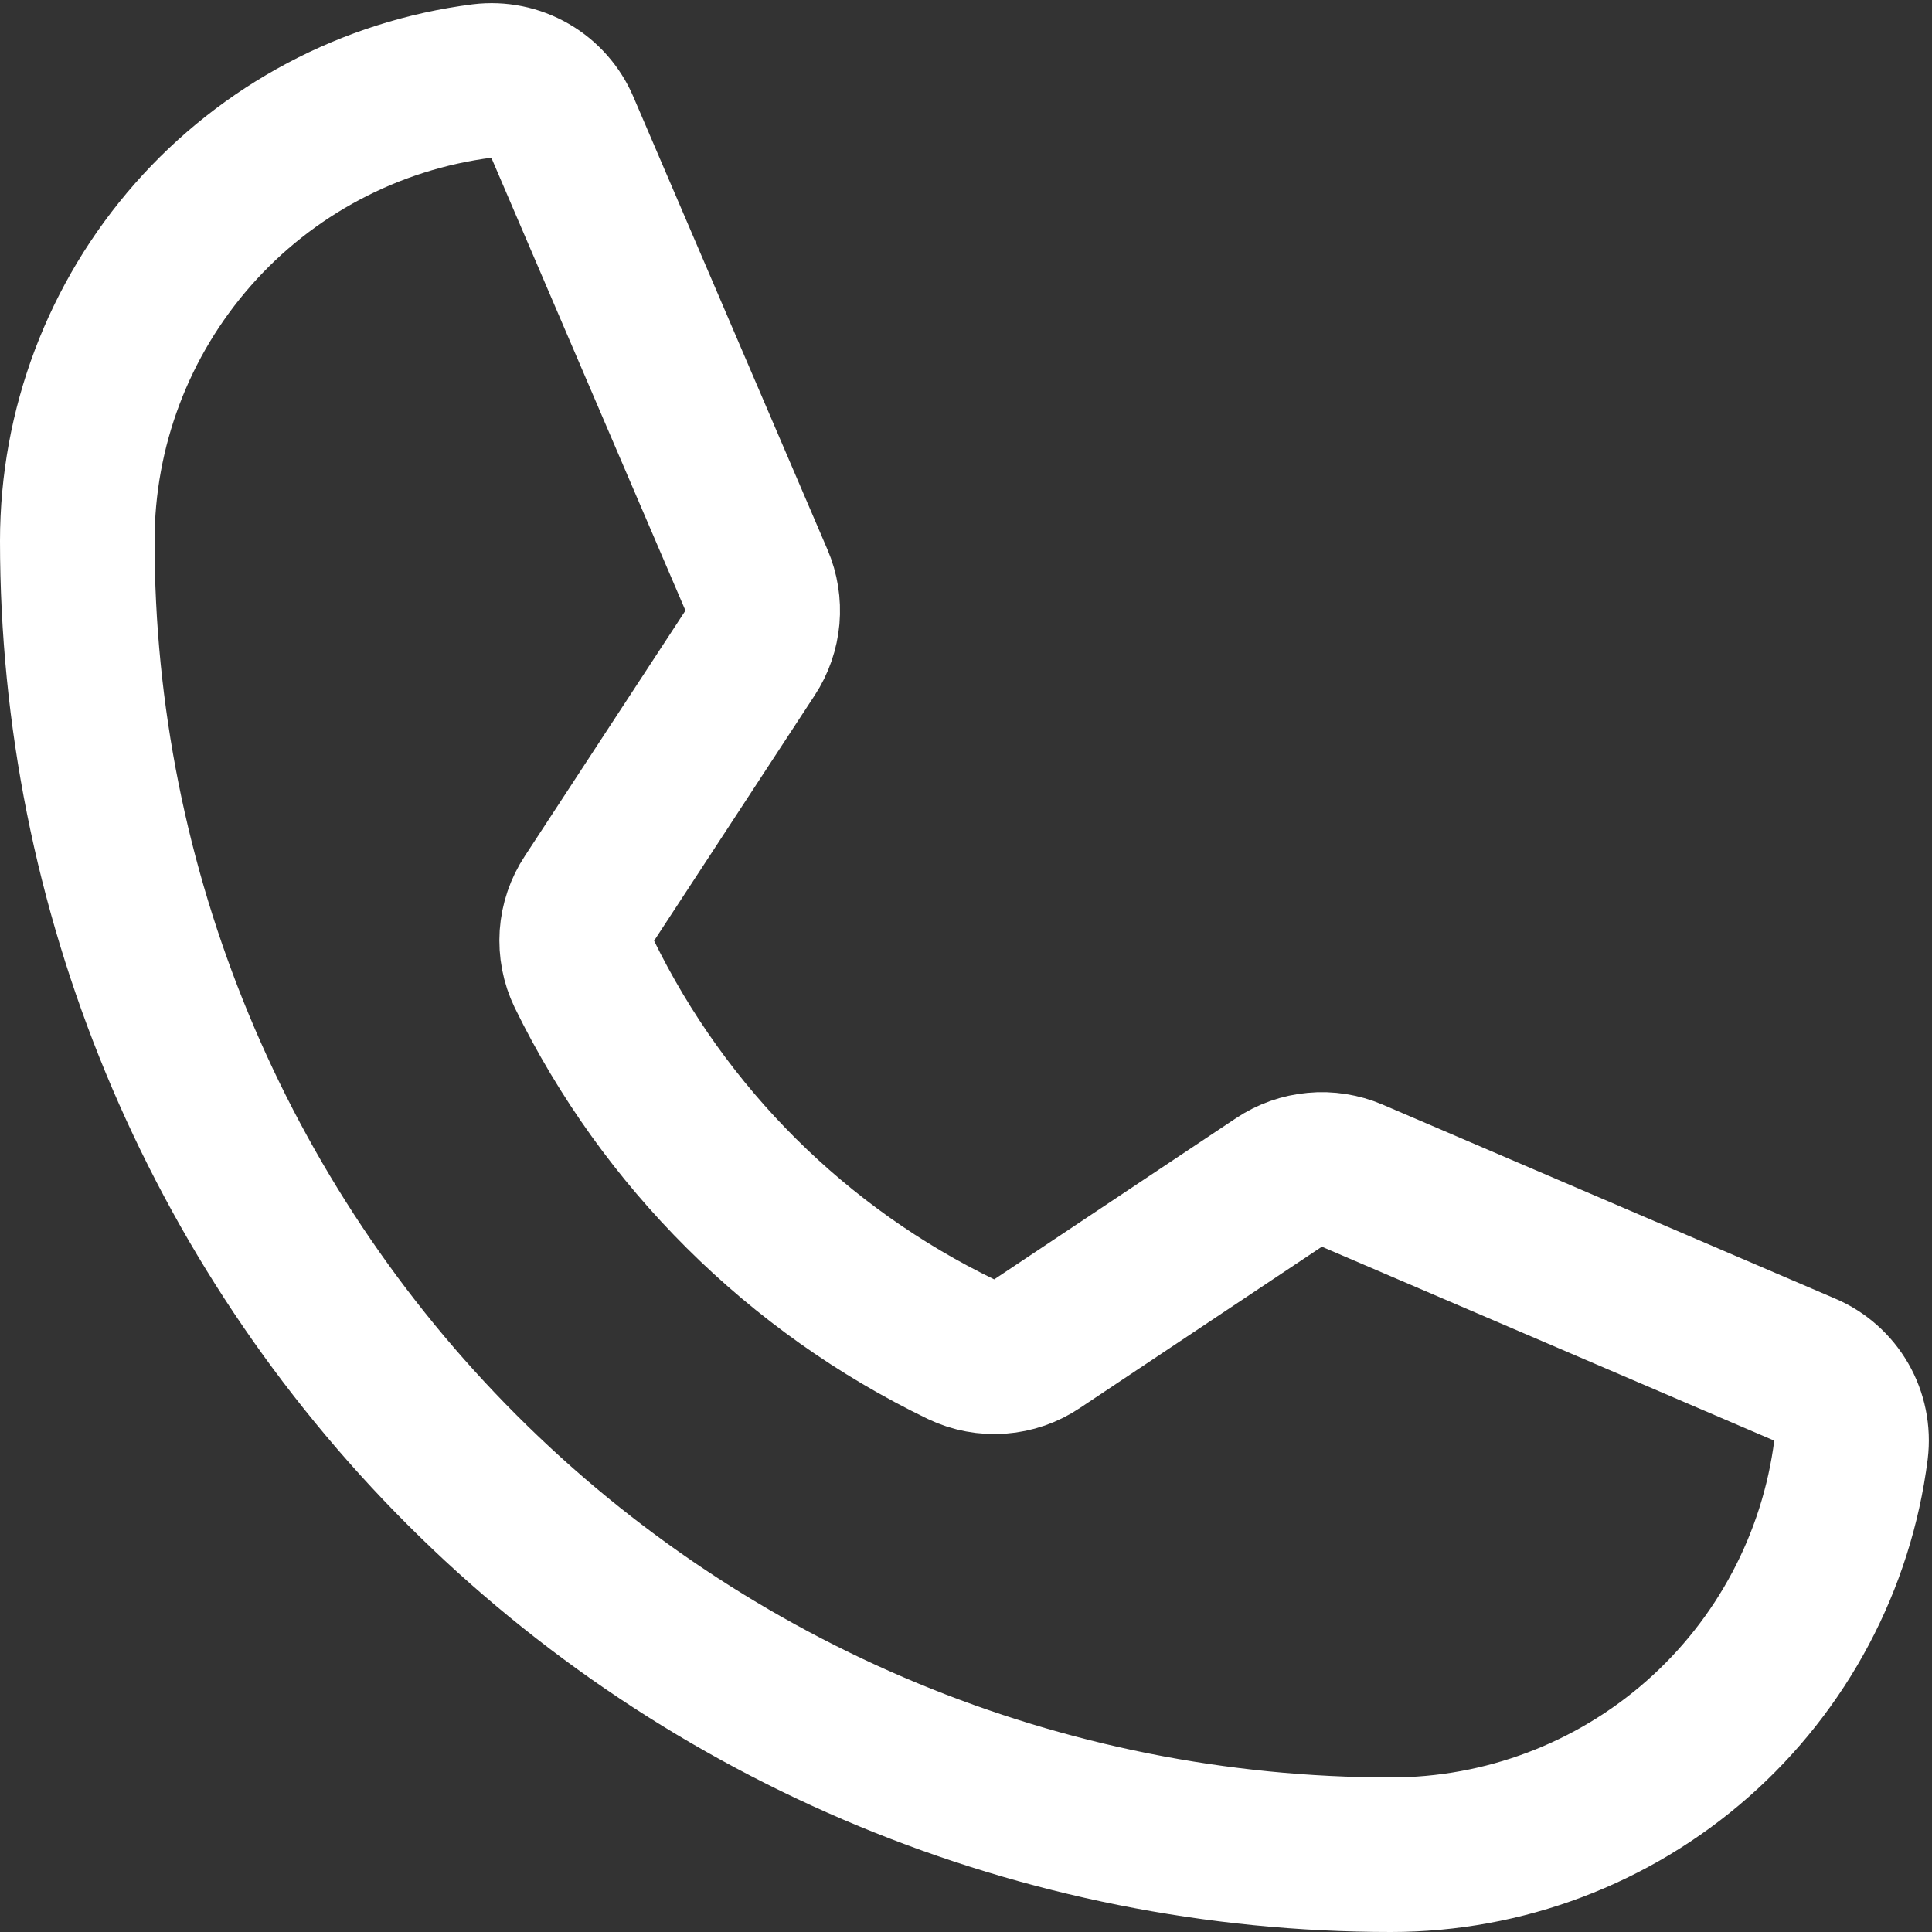 <svg width="25" height="25" viewBox="0 0 25 25" fill="none" xmlns="http://www.w3.org/2000/svg">
<rect x="0" y="0" width="25" height="25" fill="#333333" stroke="none"/>
<path d="M7.56 12.602C8.597 14.723 10.316 16.434 12.441 17.461C12.597 17.535 12.769 17.567 12.94 17.554C13.112 17.541 13.277 17.484 13.42 17.387L16.549 15.301C16.688 15.208 16.847 15.152 17.013 15.137C17.178 15.121 17.345 15.148 17.498 15.213L23.353 17.723C23.552 17.807 23.718 17.954 23.826 18.141C23.934 18.328 23.978 18.545 23.952 18.76C23.767 20.208 23.061 21.538 21.965 22.503C20.869 23.468 19.46 24 18 24C13.491 24 9.167 22.209 5.979 19.021C2.791 15.833 1 11.509 1 7C1 5.54 1.532 4.131 2.497 3.035C3.461 1.939 4.792 1.233 6.24 1.048C6.455 1.022 6.672 1.066 6.859 1.174C7.046 1.282 7.193 1.449 7.277 1.647L9.789 7.507C9.854 7.659 9.88 7.824 9.866 7.988C9.851 8.153 9.797 8.311 9.706 8.449L7.627 11.626C7.532 11.769 7.476 11.934 7.464 12.105C7.453 12.276 7.485 12.447 7.56 12.602V12.602Z" stroke="white" stroke-width="2" stroke-linecap="round" stroke-linejoin="round"/>
</svg>
